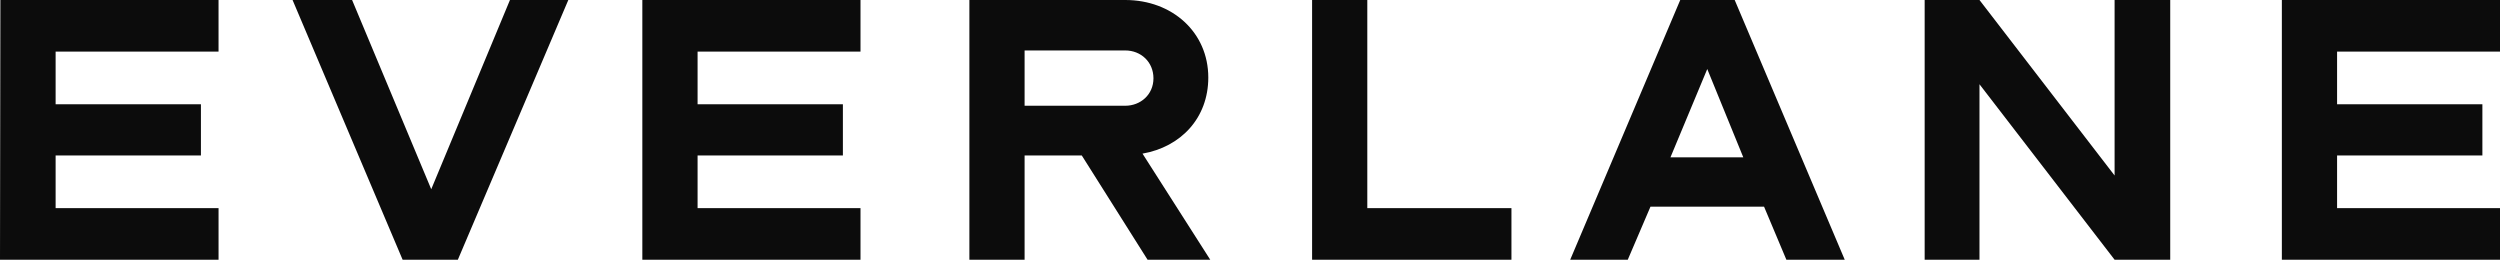 <svg xmlns="http://www.w3.org/2000/svg" fill="none" viewBox="0 0 154 16" height="16" width="154">
<path fill="#0C0C0C" d="M140.562 0V16H154V12.823H143.964V9.577H152.915V6.423H143.964V3.177L154 3.177V0L140.562 0ZM130.259 0V10.811L121.936 0L118.559 0V16H121.936V5.189L130.26 16H133.686V0L130.26 0L130.259 0ZM103.503 0L96.724 16H100.27L101.669 12.731H108.666L110.041 16H113.636L106.857 0L103.503 0V0ZM105.167 4.252L107.387 9.692H102.9L105.167 4.252V4.252ZM80.825 0V16H93.105V12.823H84.226V0L80.825 0ZM63.115 3.108V6.514H69.316C70.257 6.514 71.053 5.828 71.053 4.823C71.053 3.818 70.281 3.108 69.316 3.108H63.115ZM70.691 16L66.638 9.577H63.115V16H59.714V0L69.316 0C72.211 0 74.431 1.989 74.431 4.777C74.431 7.268 72.743 9.051 70.378 9.463L74.552 16H70.691ZM39.568 0V16H53.007V12.823H42.971V9.577H51.922V6.423H42.971V3.177L53.007 3.177V0L39.568 0V0ZM31.413 0L26.564 11.657L21.689 0L18.022 0L24.802 16H28.203L35.008 0L31.413 0L31.413 0ZM0.024 0L0 16H13.463V12.823H3.426V9.577H12.377V6.423H3.426V3.177H13.462V0L0.024 0Z"></path>
</svg>
